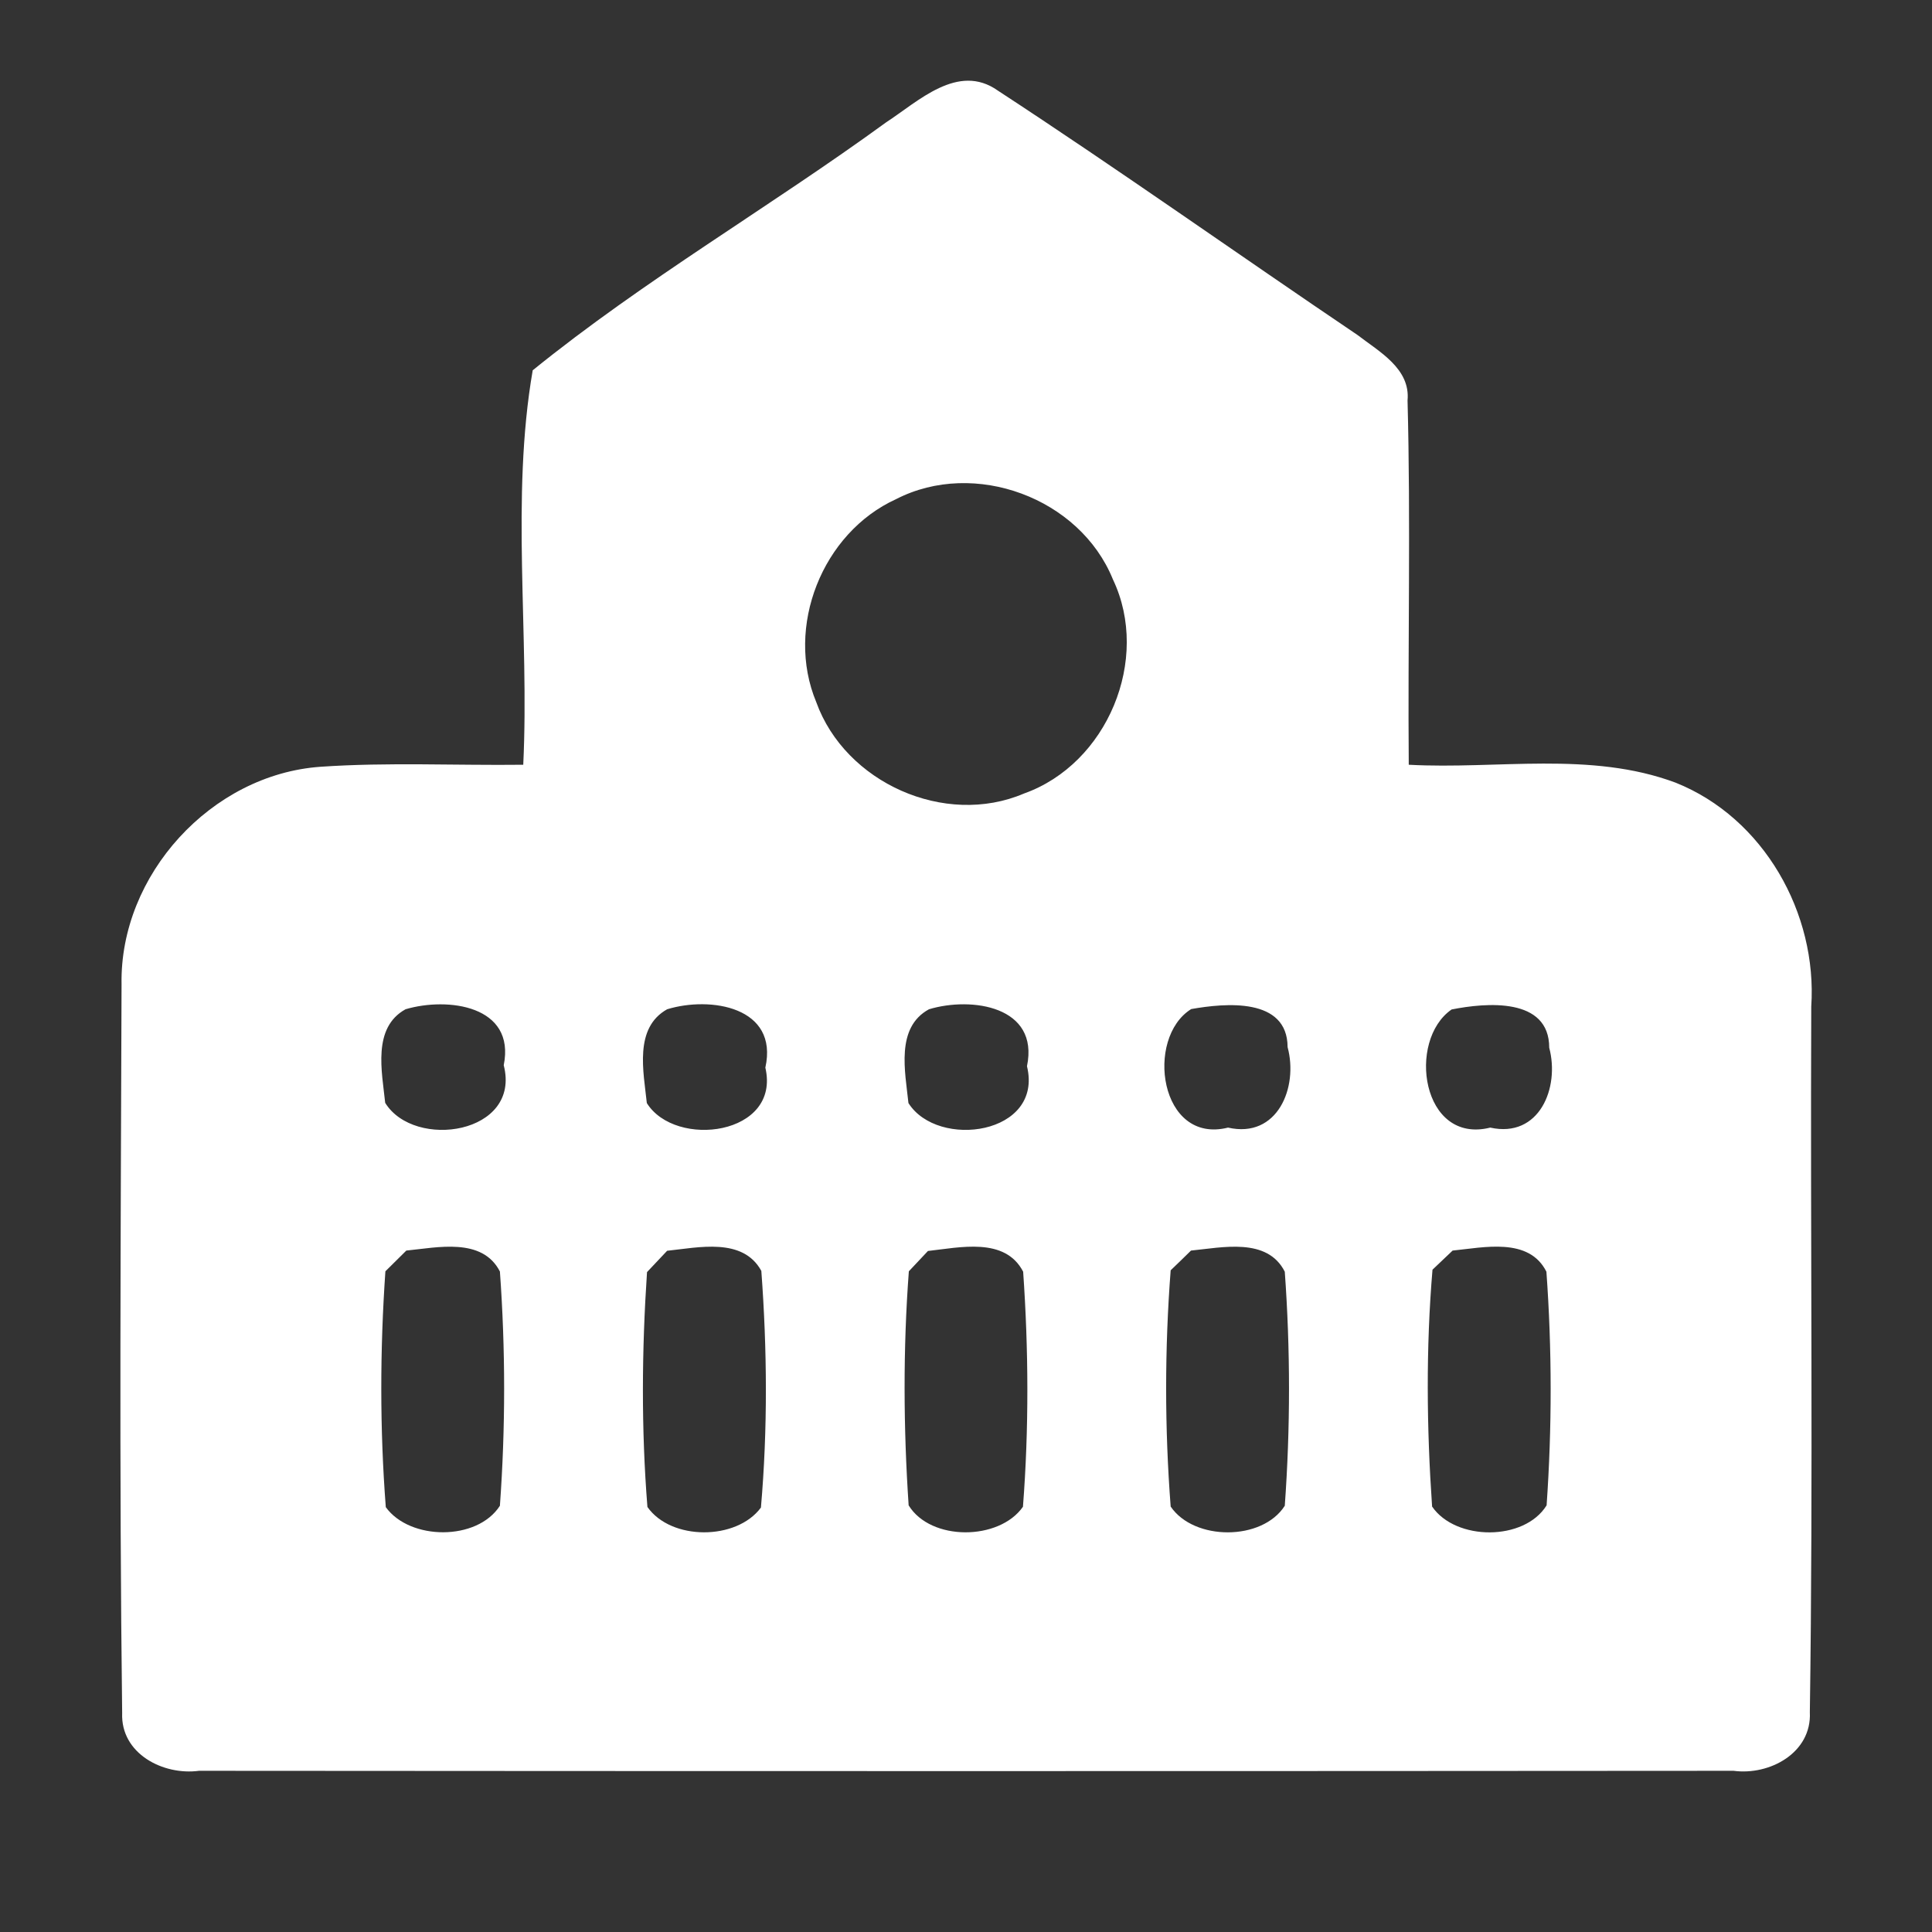 <?xml version="1.0" encoding="UTF-8"?> <svg xmlns="http://www.w3.org/2000/svg" width="96pt" height="96pt" viewBox="0 0 96 96" version="1.1"><rect x="0" y="0" width="96" height="96" fill="#333333" stroke="none"/><g id="#ffffffff"><path fill="#ffffff" opacity="1.00" d=" M 44.03 6.08 C 45.63 5.04 47.60 3.10 49.58 4.50 C 55.61 8.44 61.49 12.62 67.46 16.65 C 68.52 17.47 70.09 18.31 69.94 19.90 C 70.10 25.93 69.95 31.97 70.00 38.00 C 74.40 38.24 79.03 37.31 83.26 38.89 C 87.64 40.64 90.31 45.38 90.00 50.02 C 89.95 61.70 90.10 73.39 89.93 85.08 C 90.03 87.10 87.93 88.23 86.14 87.99 C 60.73 88.01 35.31 88.01 9.89 87.99 C 8.11 88.23 5.99 87.14 6.07 85.12 C 5.92 73.06 6.00 60.98 6.04 48.91 C 5.94 43.48 10.50 38.48 15.93 38.10 C 19.28 37.87 22.64 38.04 26.00 38.00 C 26.31 31.50 25.37 24.76 26.47 18.40 C 32.01 13.91 38.25 10.29 44.03 6.08 M 44.53 24.80 C 40.86 26.47 39.00 31.15 40.56 34.89 C 42.00 38.89 46.95 41.11 50.88 39.43 C 55.02 37.96 57.19 32.76 55.30 28.79 C 53.66 24.74 48.42 22.80 44.53 24.80 M 20.15 50.15 C 18.49 51.07 18.98 53.25 19.14 54.80 C 20.59 57.15 25.91 56.35 25.03 52.93 C 25.63 49.96 22.24 49.53 20.15 50.15 M 33.15 50.15 C 31.49 51.08 31.98 53.26 32.14 54.81 C 33.56 57.09 38.81 56.41 38.03 53.05 C 38.70 50.03 35.30 49.49 33.15 50.15 M 46.16 50.15 C 44.49 51.06 44.98 53.26 45.14 54.81 C 46.60 57.12 51.86 56.38 51.03 52.98 C 51.65 50.00 48.28 49.51 46.16 50.15 M 59.19 50.14 C 56.88 51.58 57.62 56.88 61.02 56.03 C 63.48 56.59 64.52 54.03 63.98 52.03 C 63.97 49.55 60.88 49.84 59.19 50.14 M 72.13 50.16 C 69.90 51.70 70.64 56.88 74.05 56.03 C 76.49 56.57 77.51 54.05 76.98 52.06 C 76.98 49.54 73.84 49.82 72.13 50.16 M 20.19 62.14 C 19.93 62.40 19.41 62.91 19.15 63.17 C 18.88 67.06 18.87 71.00 19.17 74.89 C 20.37 76.55 23.71 76.58 24.84 74.82 C 25.12 70.96 25.12 67.04 24.84 63.18 C 23.96 61.47 21.73 61.99 20.19 62.14 M 33.15 62.15 C 32.90 62.41 32.40 62.94 32.15 63.21 C 31.89 67.08 31.86 71.00 32.17 74.88 C 33.35 76.56 36.60 76.55 37.81 74.91 C 38.15 71.01 38.12 67.05 37.83 63.15 C 36.91 61.47 34.70 61.99 33.15 62.15 M 46.11 62.16 C 45.87 62.41 45.40 62.91 45.16 63.17 C 44.87 67.03 44.89 70.94 45.15 74.80 C 46.25 76.59 49.65 76.56 50.83 74.87 C 51.13 70.99 51.11 67.06 50.84 63.19 C 49.94 61.45 47.68 61.99 46.11 62.16 M 59.18 62.14 C 58.93 62.39 58.42 62.88 58.17 63.12 C 57.87 67.02 57.87 70.96 58.17 74.86 C 59.33 76.57 62.72 76.58 63.84 74.82 C 64.12 70.96 64.12 67.05 63.84 63.19 C 62.97 61.47 60.73 61.99 59.18 62.14 M 72.18 62.14 C 71.93 62.38 71.43 62.85 71.18 63.09 C 70.85 66.99 70.89 70.95 71.16 74.86 C 72.33 76.57 75.74 76.59 76.85 74.80 C 77.12 70.95 77.12 67.05 76.84 63.19 C 75.97 61.46 73.72 61.99 72.18 62.14 Z"></path></g></svg> 